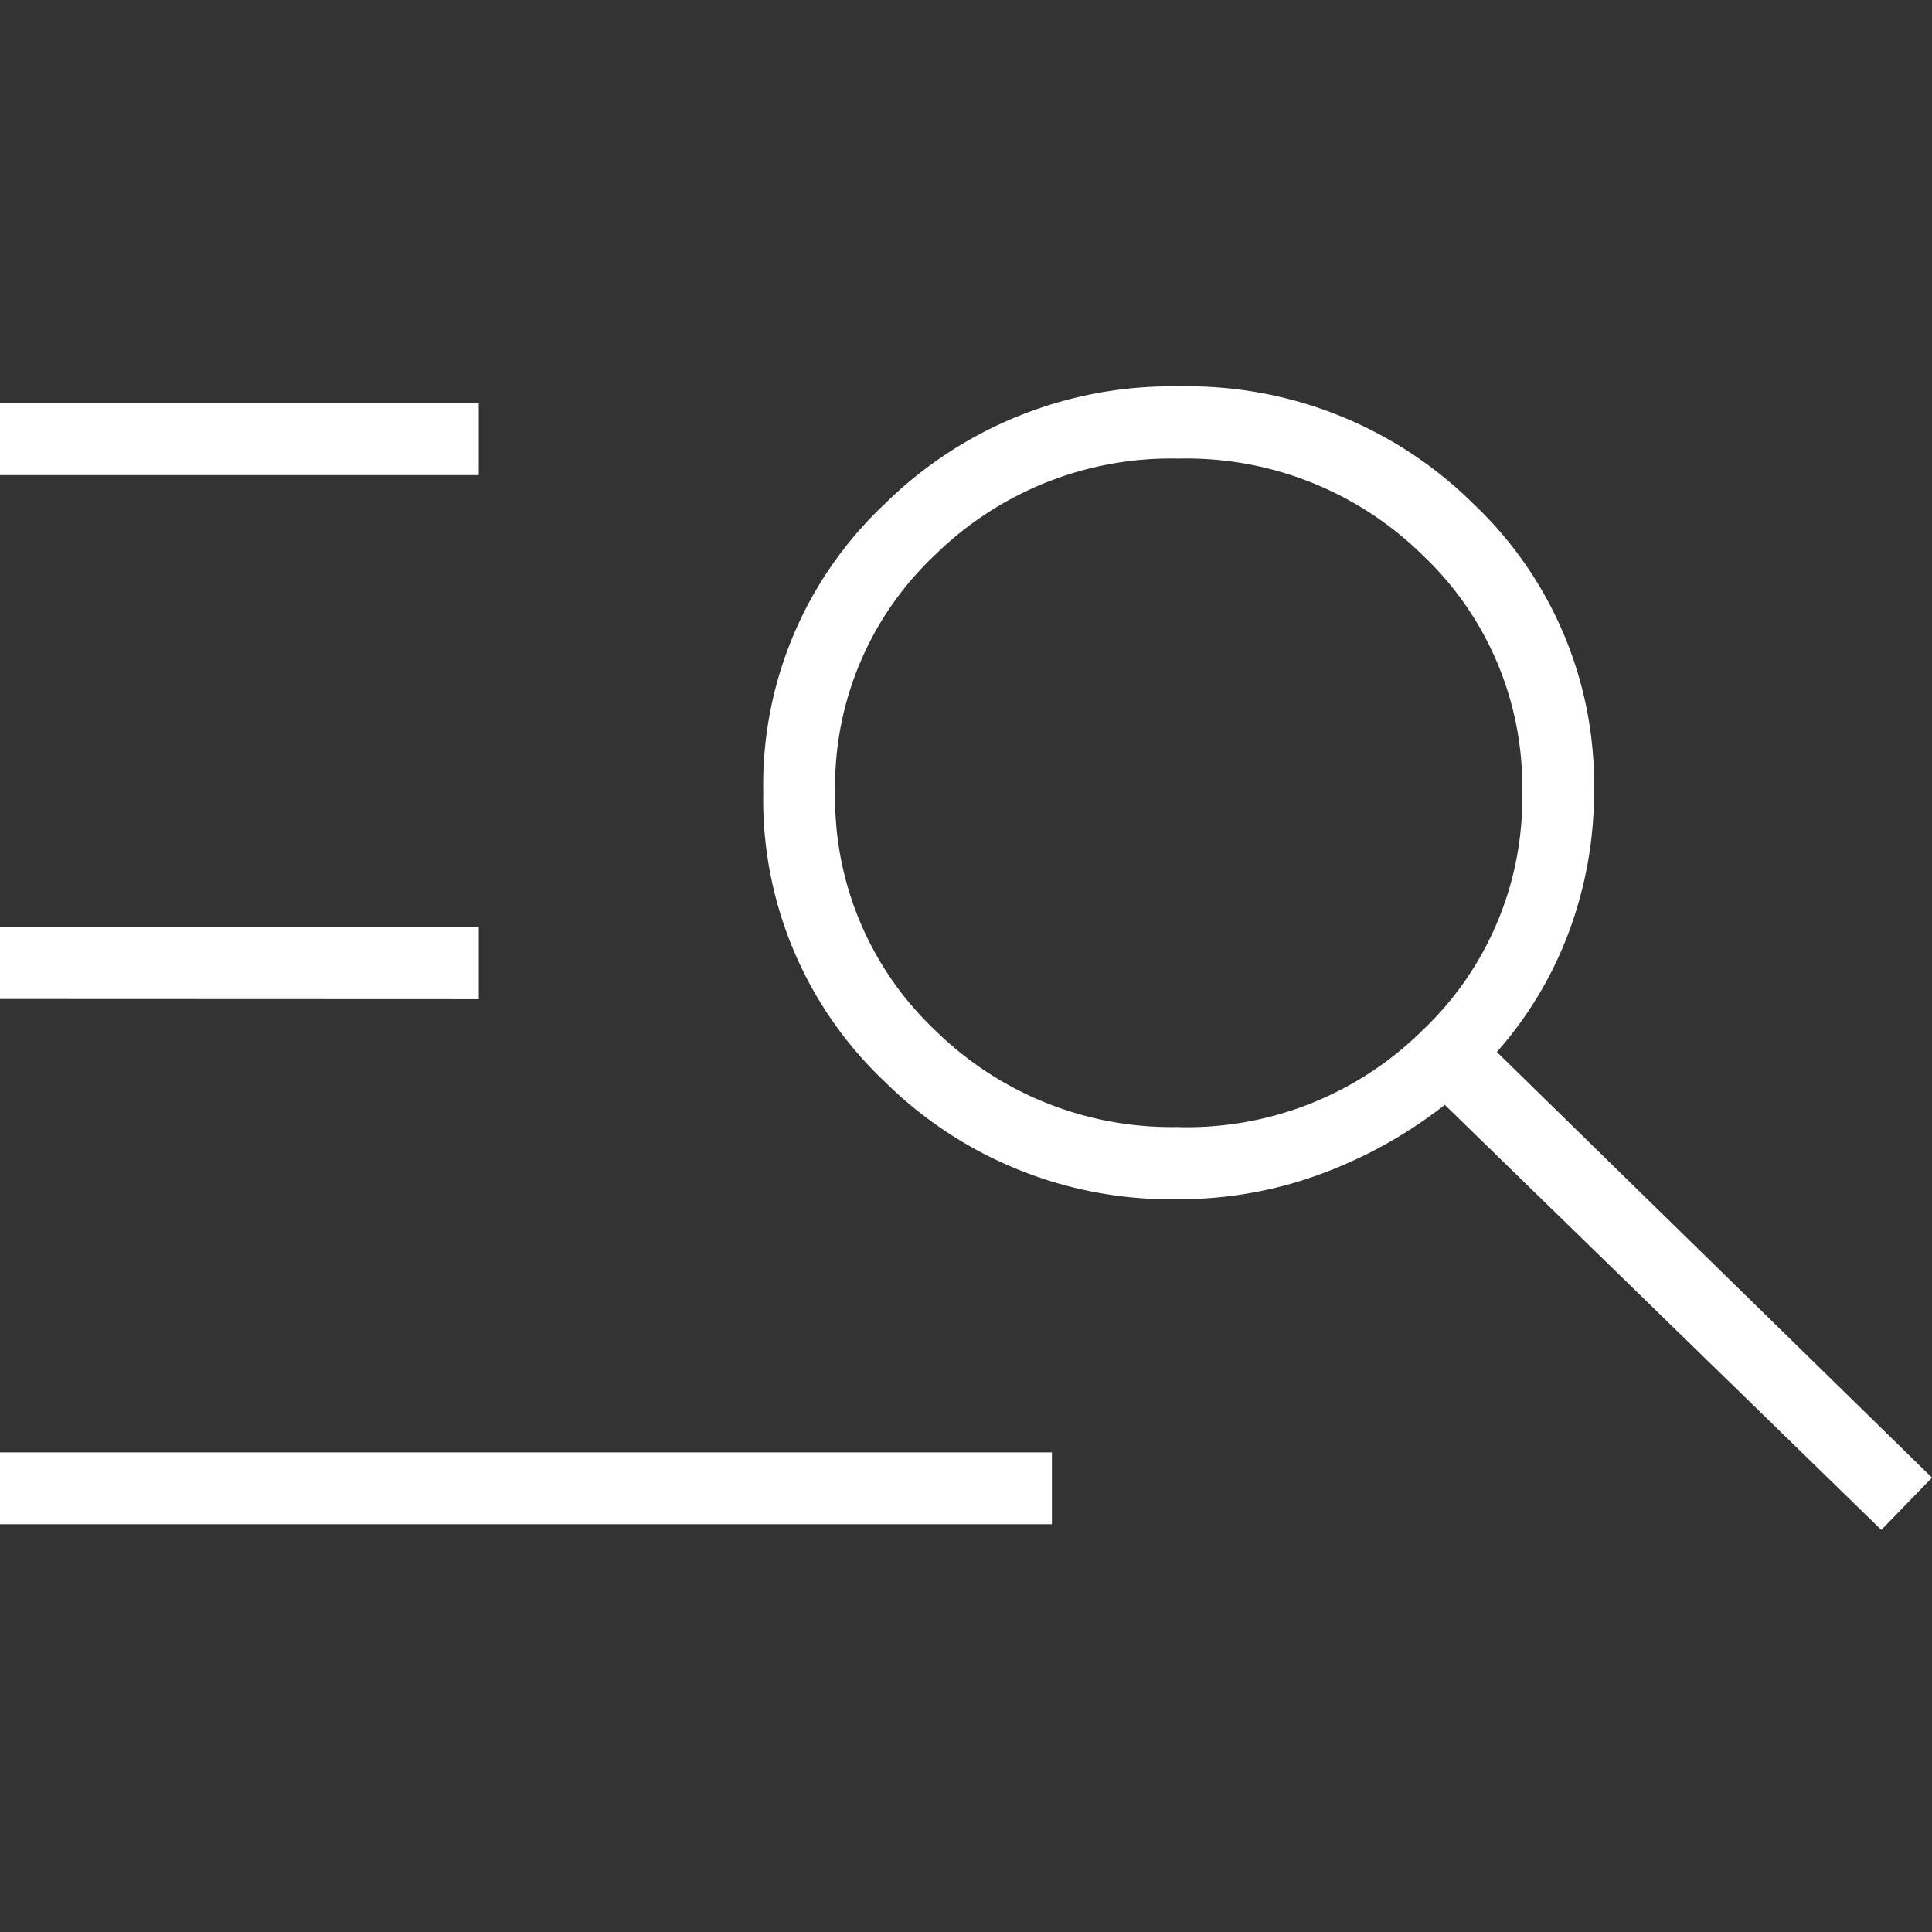 <svg height="30" viewBox="0 0 30 30" width="30" xmlns="http://www.w3.org/2000/svg" xmlns:xlink="http://www.w3.org/1999/xlink"><rect x="0" y="0" width="30" height="30" fill="#333333" stroke="none"/><clipPath id="a"><path d="m80 7089h30v30h-30z"/></clipPath><g clip-path="url(#a)" transform="translate(-80 -7089)"><path d="m137-645.332v-1.115h16.334v1.115zm0-8.156v-1.112h7.434v1.115zm0-8.134v-1.115h7.434v1.115zm29.213 16.378-6.778-6.6a7.1 7.1 0 0 1 -1.947 1.082 6.336 6.336 0 0 1 -2.187.383 6.308 6.308 0 0 1 -4.568-1.83 6.019 6.019 0 0 1 -1.881-4.49 5.982 5.982 0 0 1 1.884-4.474 6.337 6.337 0 0 1 4.574-1.827 6.3 6.3 0 0 1 4.571 1.825 5.993 5.993 0 0 1 1.871 4.459 6.219 6.219 0 0 1 -.383 2.167 5.948 5.948 0 0 1 -1.126 1.884l6.757 6.61zm-10.9-6.254a5.2 5.2 0 0 0 3.781-1.509 4.961 4.961 0 0 0 1.543-3.688 4.943 4.943 0 0 0 -1.546-3.684 5.225 5.225 0 0 0 -3.788-1.5 5.228 5.228 0 0 0 -3.788 1.5 4.928 4.928 0 0 0 -1.547 3.674 4.963 4.963 0 0 0 1.55 3.7 5.235 5.235 0 0 0 3.795 1.505z" fill="#fff" transform="translate(-57 7758)"/></g></svg>